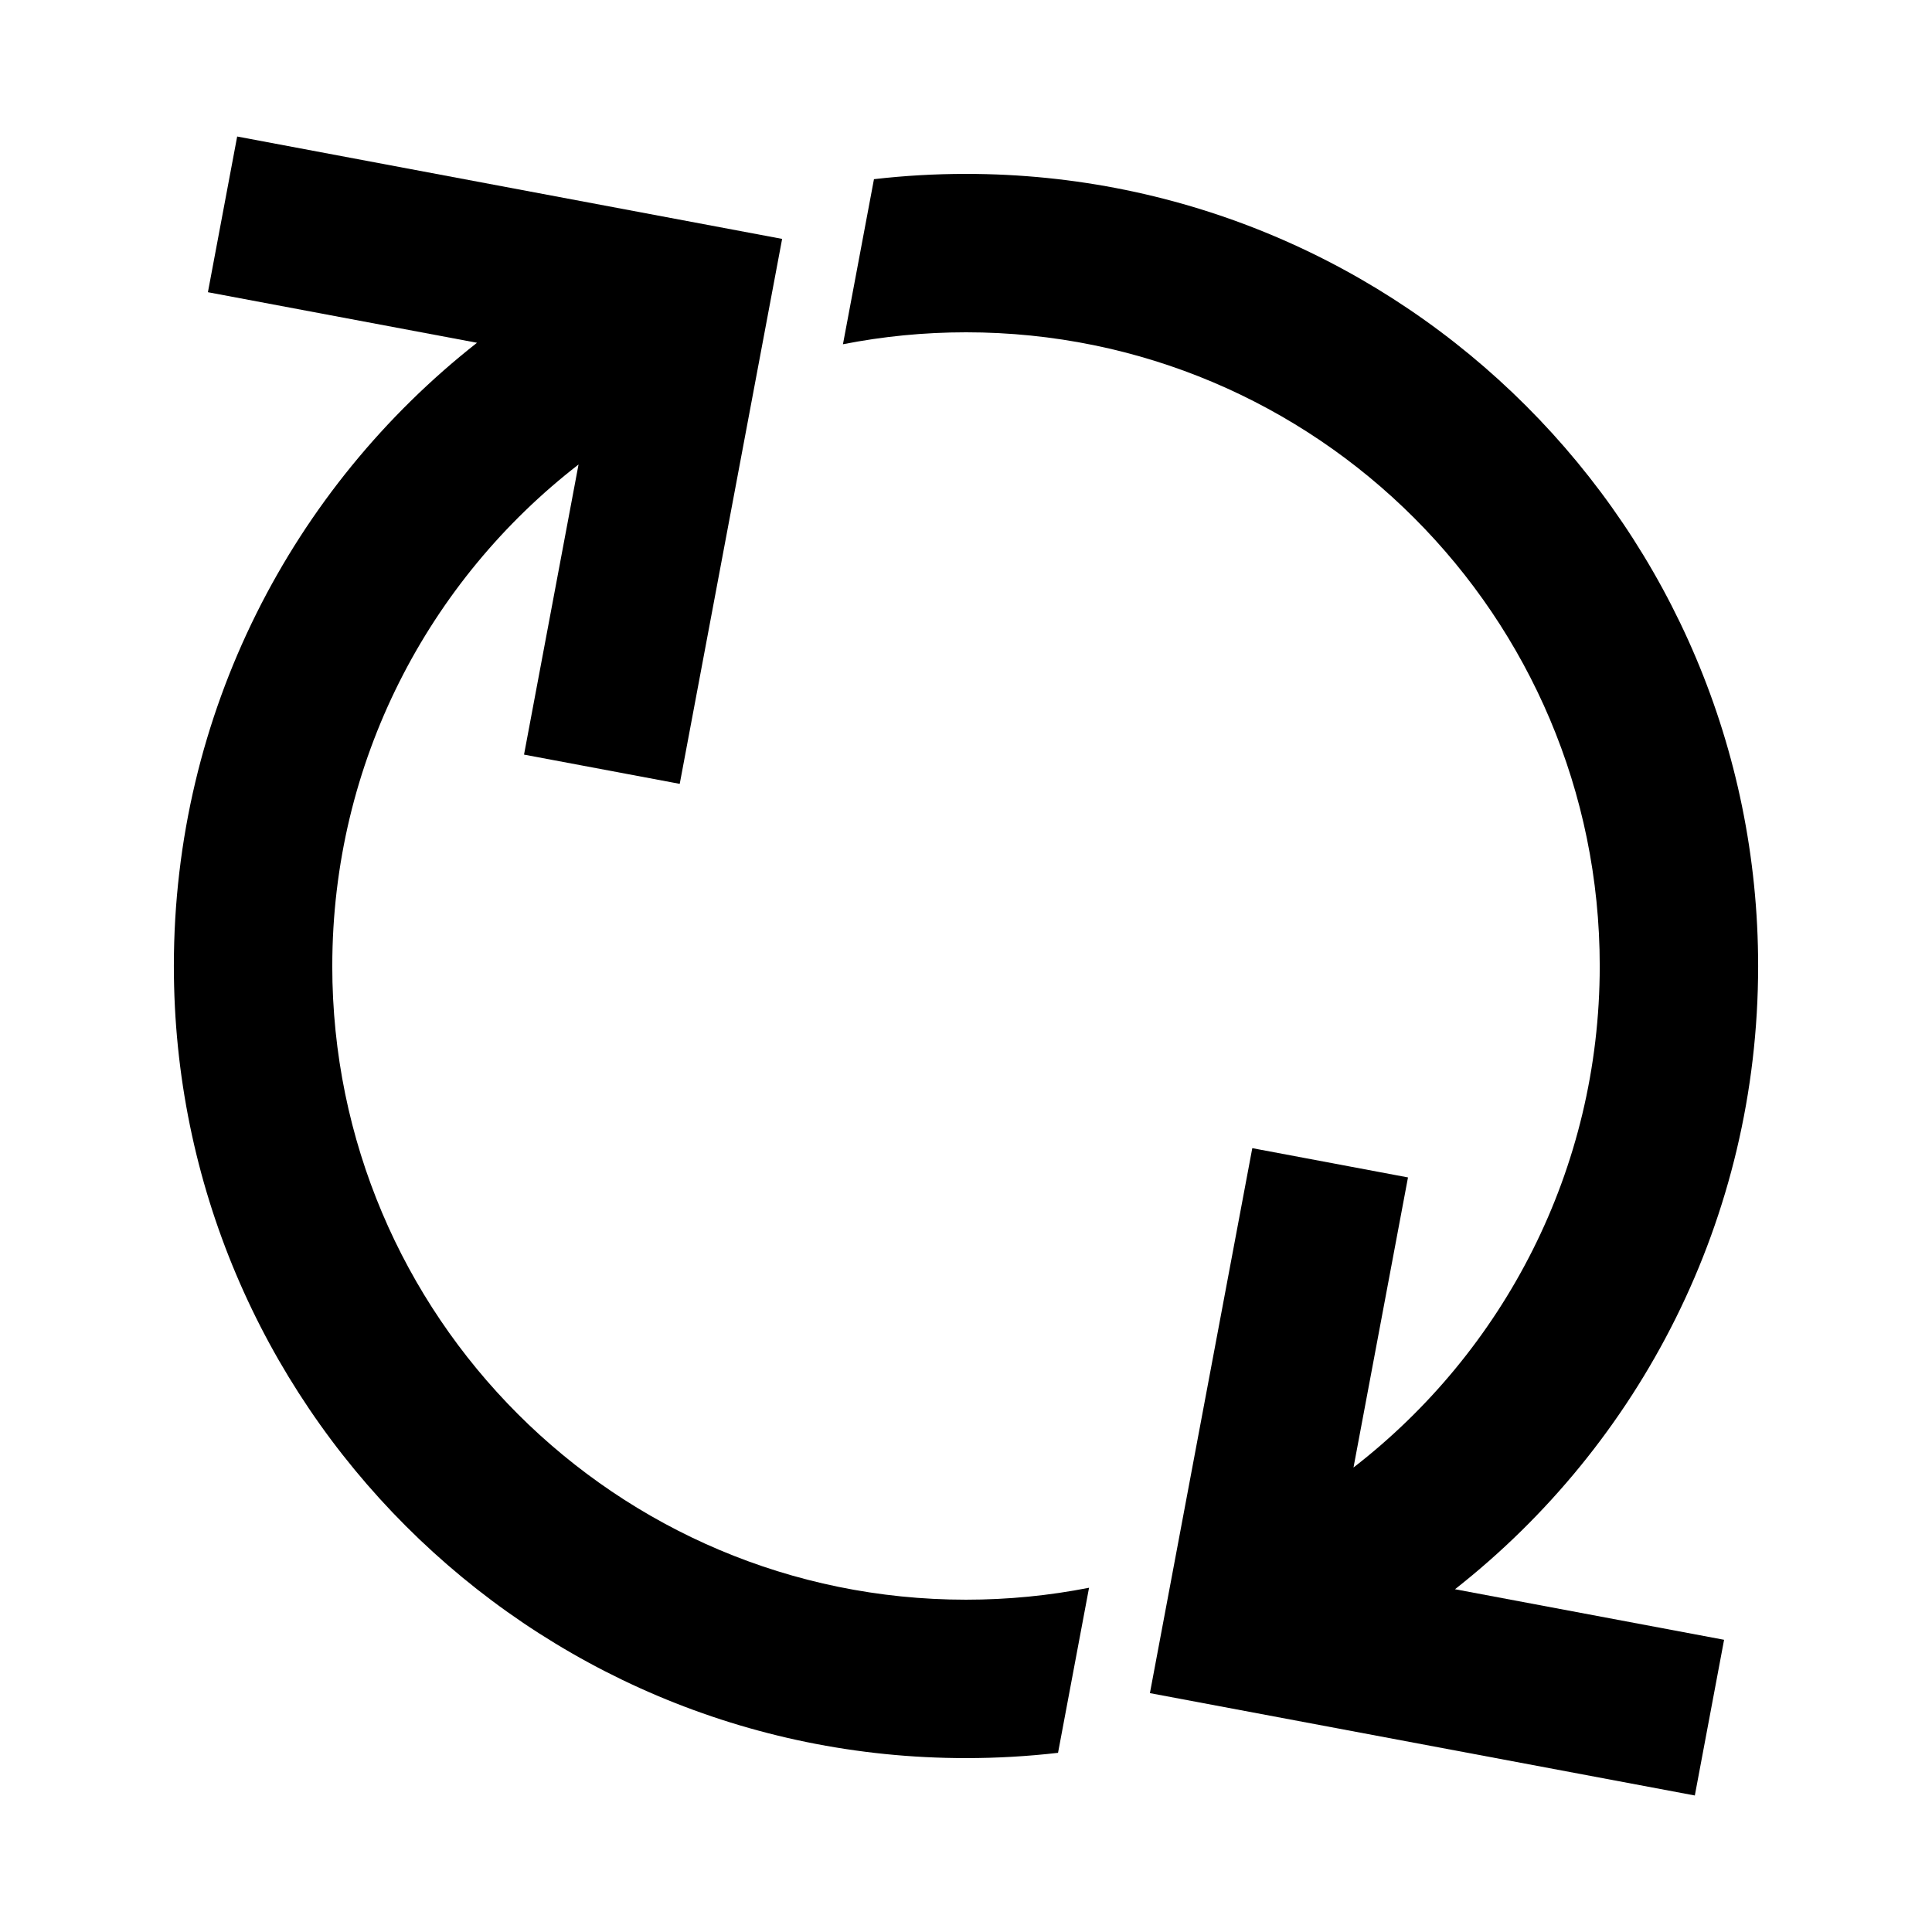 <?xml version="1.0" encoding="UTF-8"?>
<!-- Uploaded to: SVG Repo, www.svgrepo.com, Generator: SVG Repo Mixer Tools -->
<svg fill="#000000" width="800px" height="800px" version="1.1" viewBox="144 144 512 512" xmlns="http://www.w3.org/2000/svg">
 <g>
  <path d="m232.06 400c0-54.078 25.559-102.18 65.258-132.9l-14.445 76.879 41.262 7.75 27.137-144.42-144.42-27.133-7.754 41.262 71.312 13.398c-48.918 38.434-80.336 98.129-80.336 165.16 0 115.93 93.984 209.92 209.92 209.92 8.25 0 16.391-0.477 24.395-1.402l8.219-43.746c-10.551 2.078-21.457 3.164-32.613 3.164-92.75 0-167.94-75.188-167.94-167.93z"/>
  <path d="m367.39 235.23 8.219-43.746c8.004-0.926 16.141-1.402 24.395-1.402 115.93 0 209.92 93.984 209.92 209.92 0 67.031-31.418 126.73-80.336 165.16l71.312 13.398-7.754 41.262-144.41-27.129 27.133-144.42 41.262 7.754-14.441 76.875c39.695-30.719 65.254-78.824 65.254-132.9 0-92.75-75.188-167.94-167.93-167.94-11.16 0-22.062 1.09-32.613 3.164z"/>
 </g>
</svg>